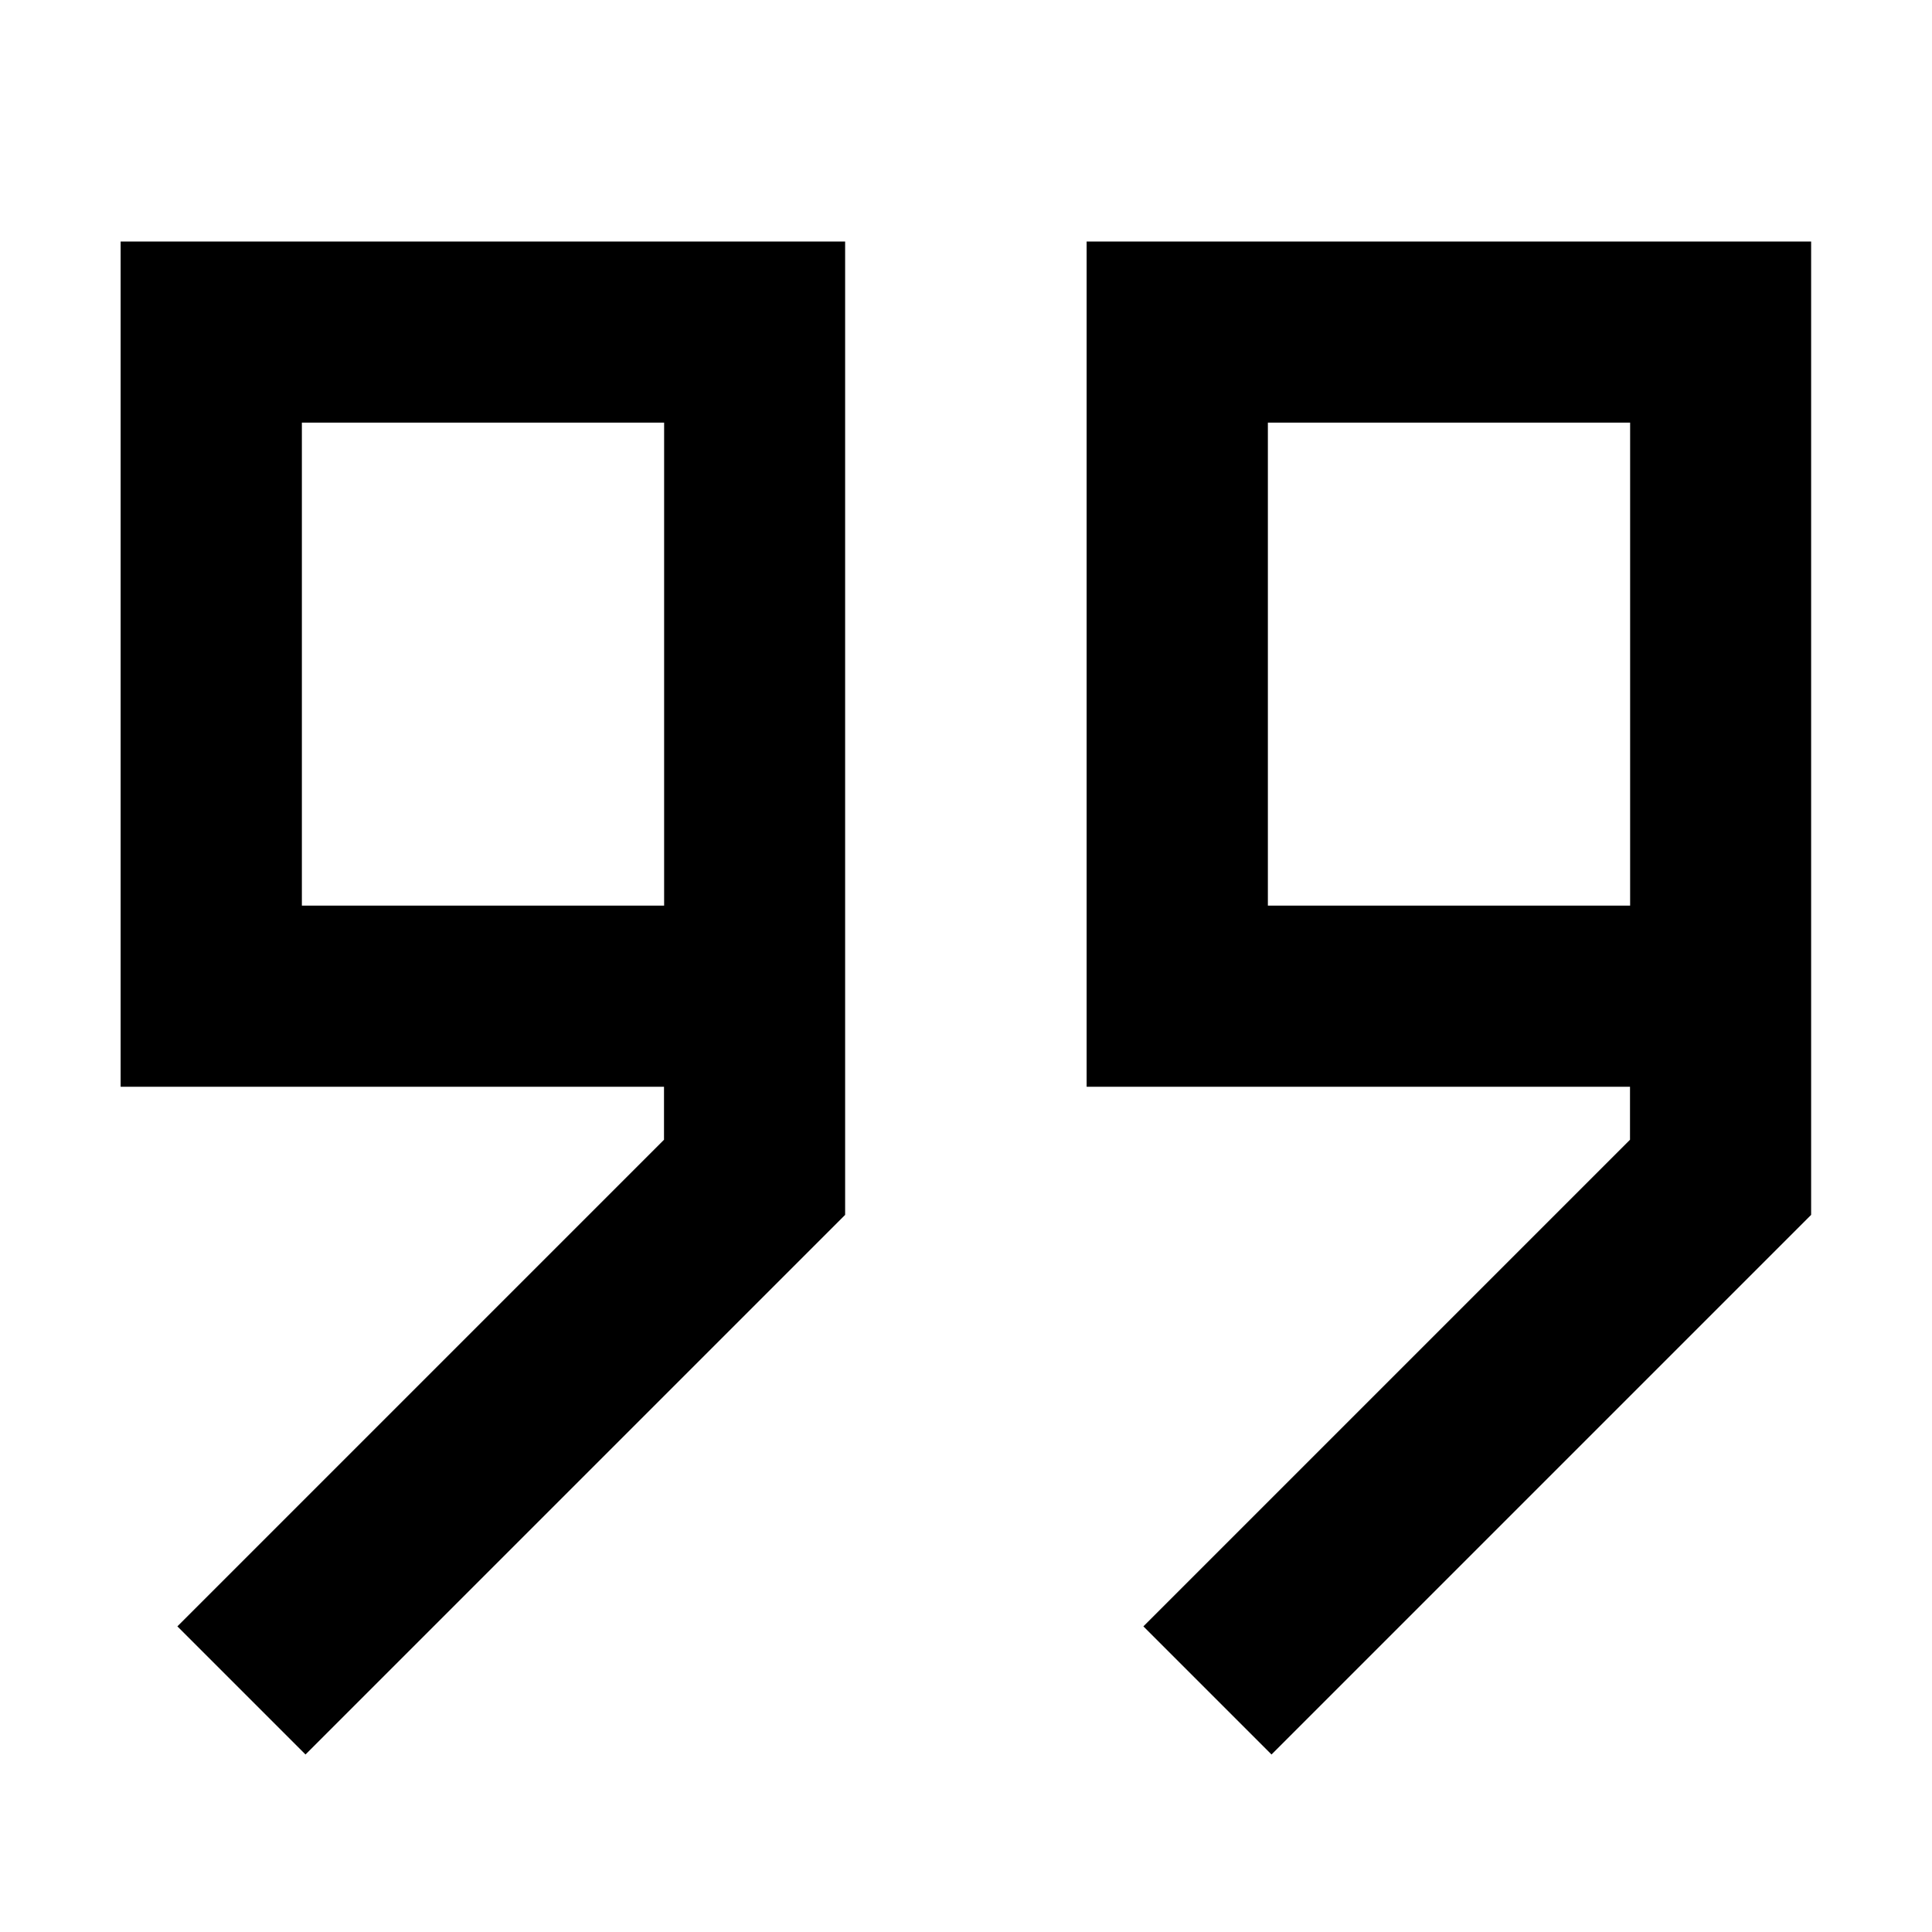 <?xml version="1.0" encoding="UTF-8"?>
<svg xmlns="http://www.w3.org/2000/svg" fill="none" height="16" viewBox="0 0 16 16" width="16">
  <g clip-rule="evenodd" fill="rgb(0,0,0)" fill-rule="evenodd">
    <path d="m10.53 14.53-1.061-1.061 4.03-4.03v-.439h-4.5v-7h6v8.061zm-.03-7.03h3v-4h-3z"></path>
    <path d="m2.53 14.53-1.061-1.061 4.03-4.03v-.439h-4.5v-7h6v8.061zm-.03-7.03h3v-4h-3z"></path>
  </g>
</svg>

